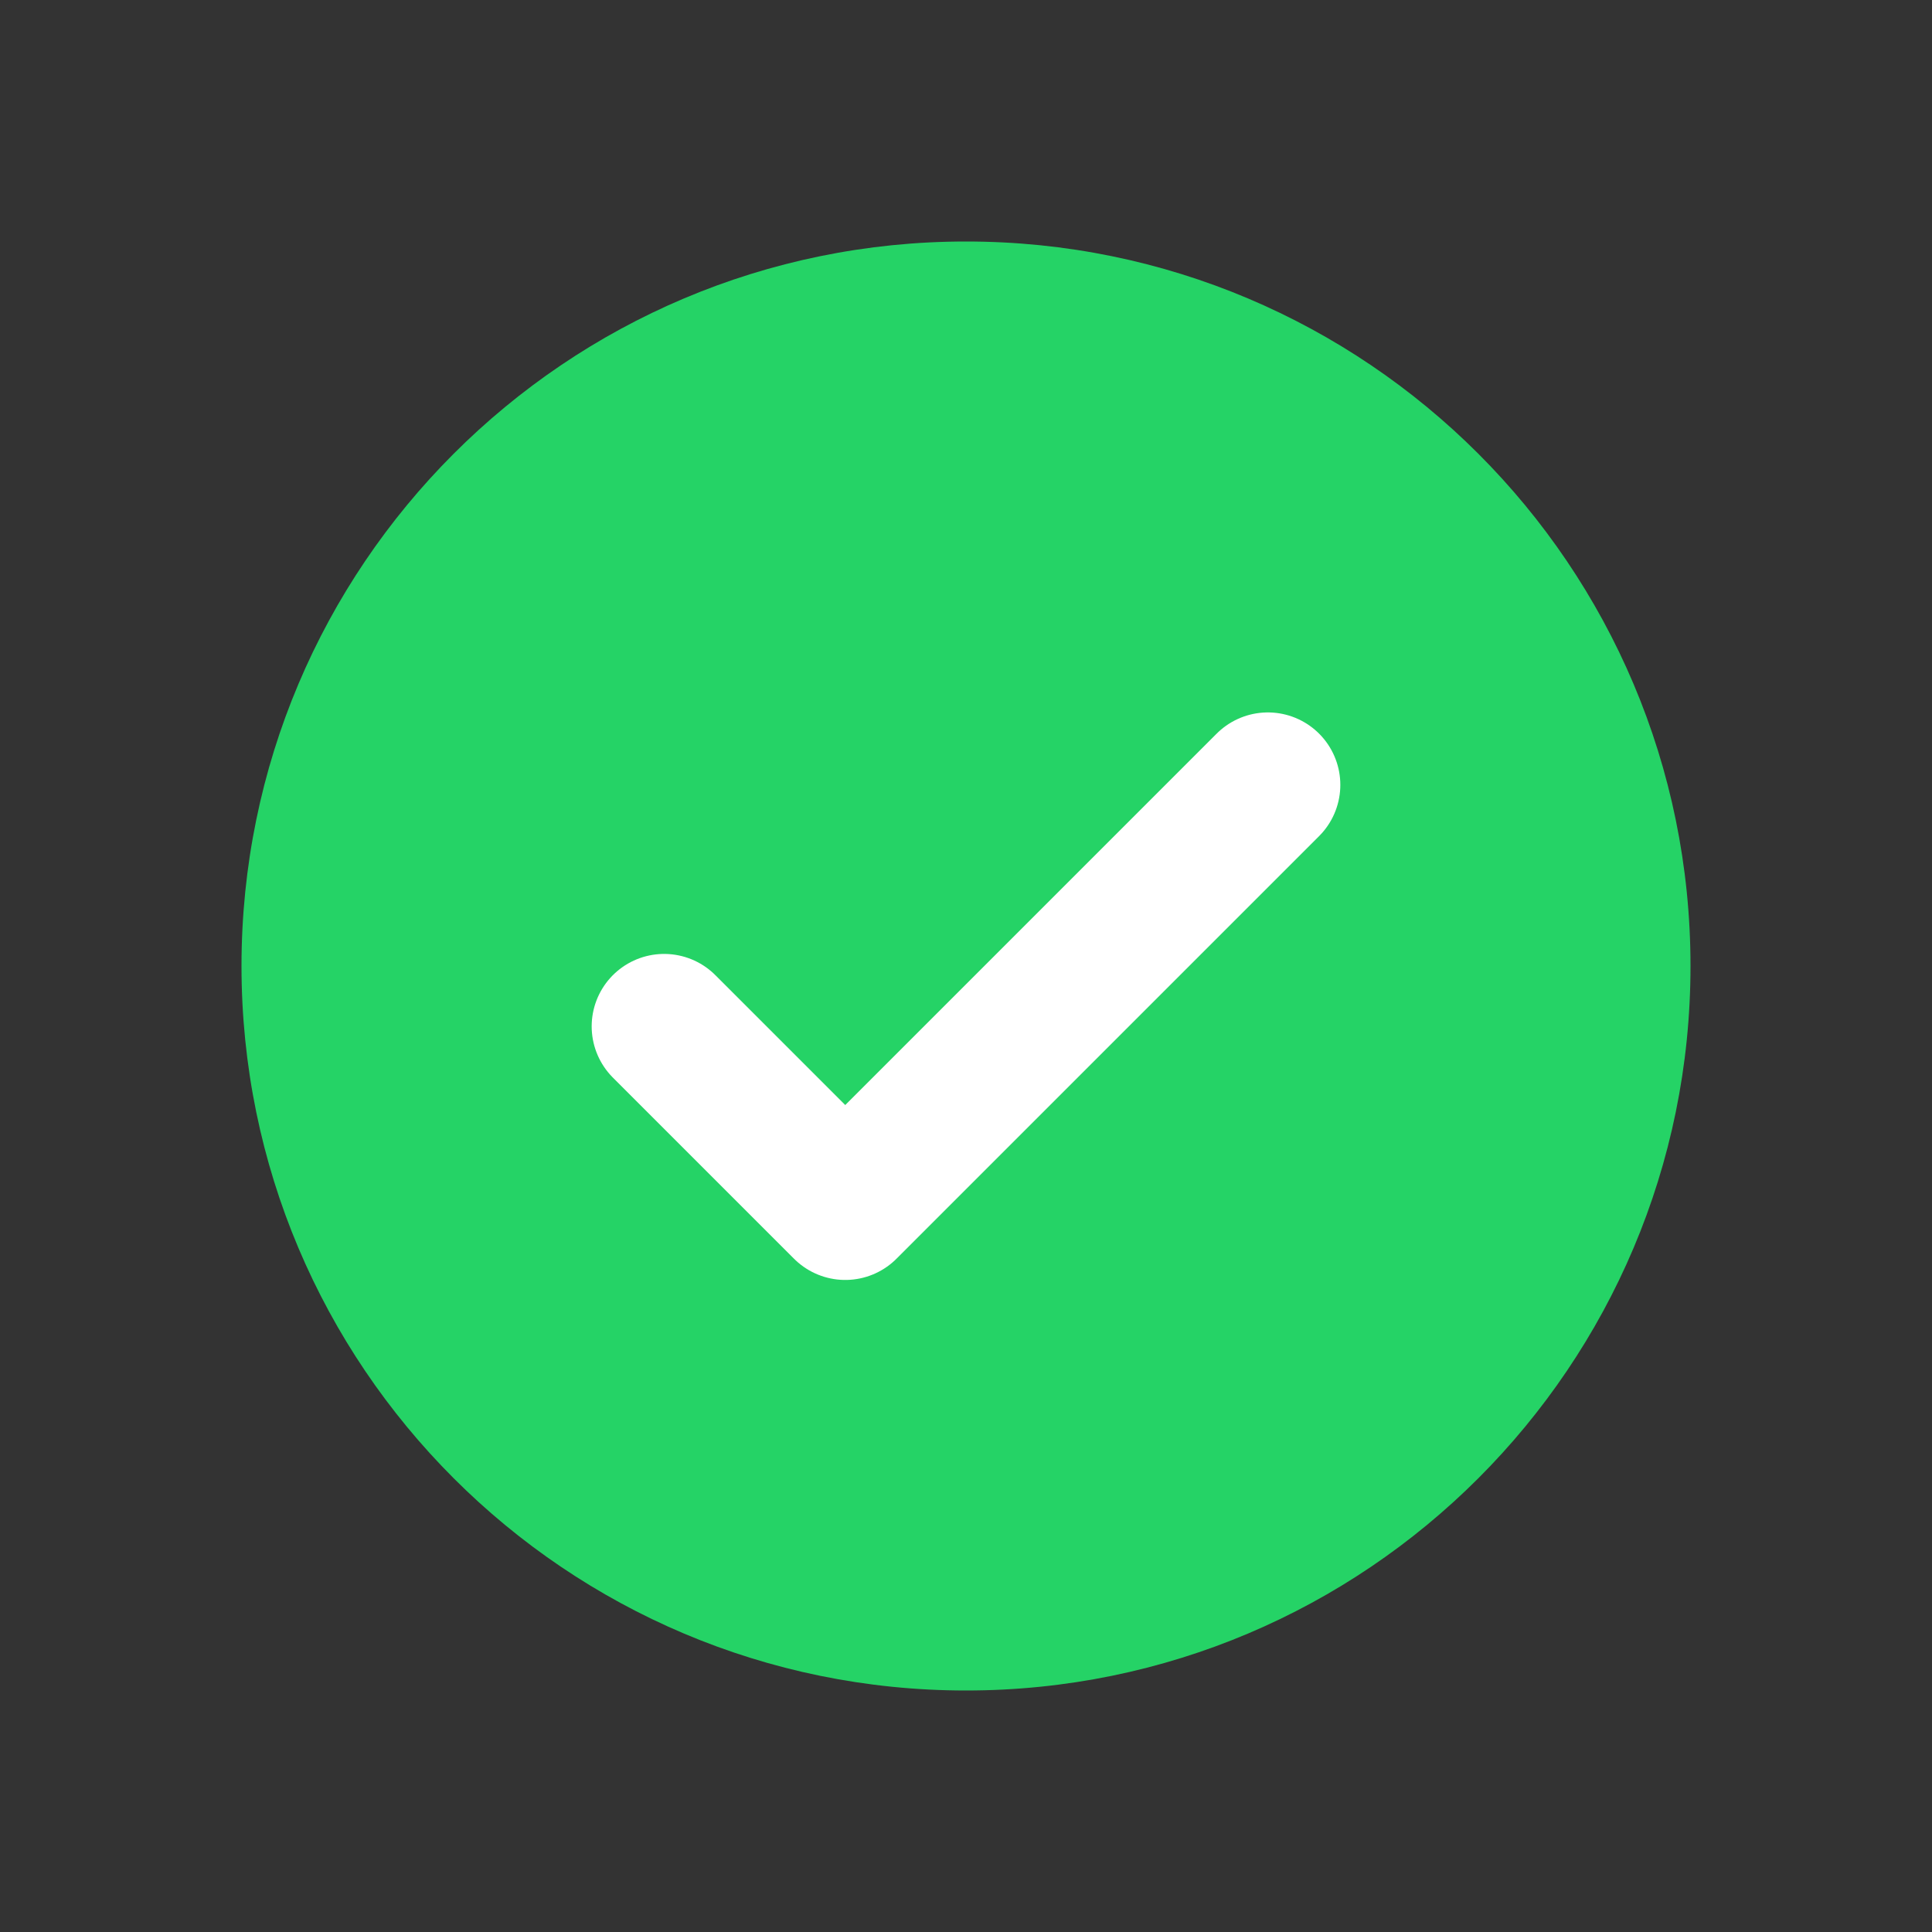 <svg width="40" height="40" viewBox="0 0 40 40" fill="none" xmlns="http://www.w3.org/2000/svg">
<rect x="0" y="0" width="40" height="40" fill="#333333" stroke="none"/>
<path d="M20 35C28.284 35 35 28.284 35 20C35 11.716 28.284 5 20 5C11.716 5 5 11.716 5 20C5 28.284 11.716 35 20 35Z" fill="#25D366"/>
<path d="M13.75 21.25L17.5 25L26.25 16.25" stroke="white" stroke-width="3" stroke-linecap="round" stroke-linejoin="round"/>
</svg>
